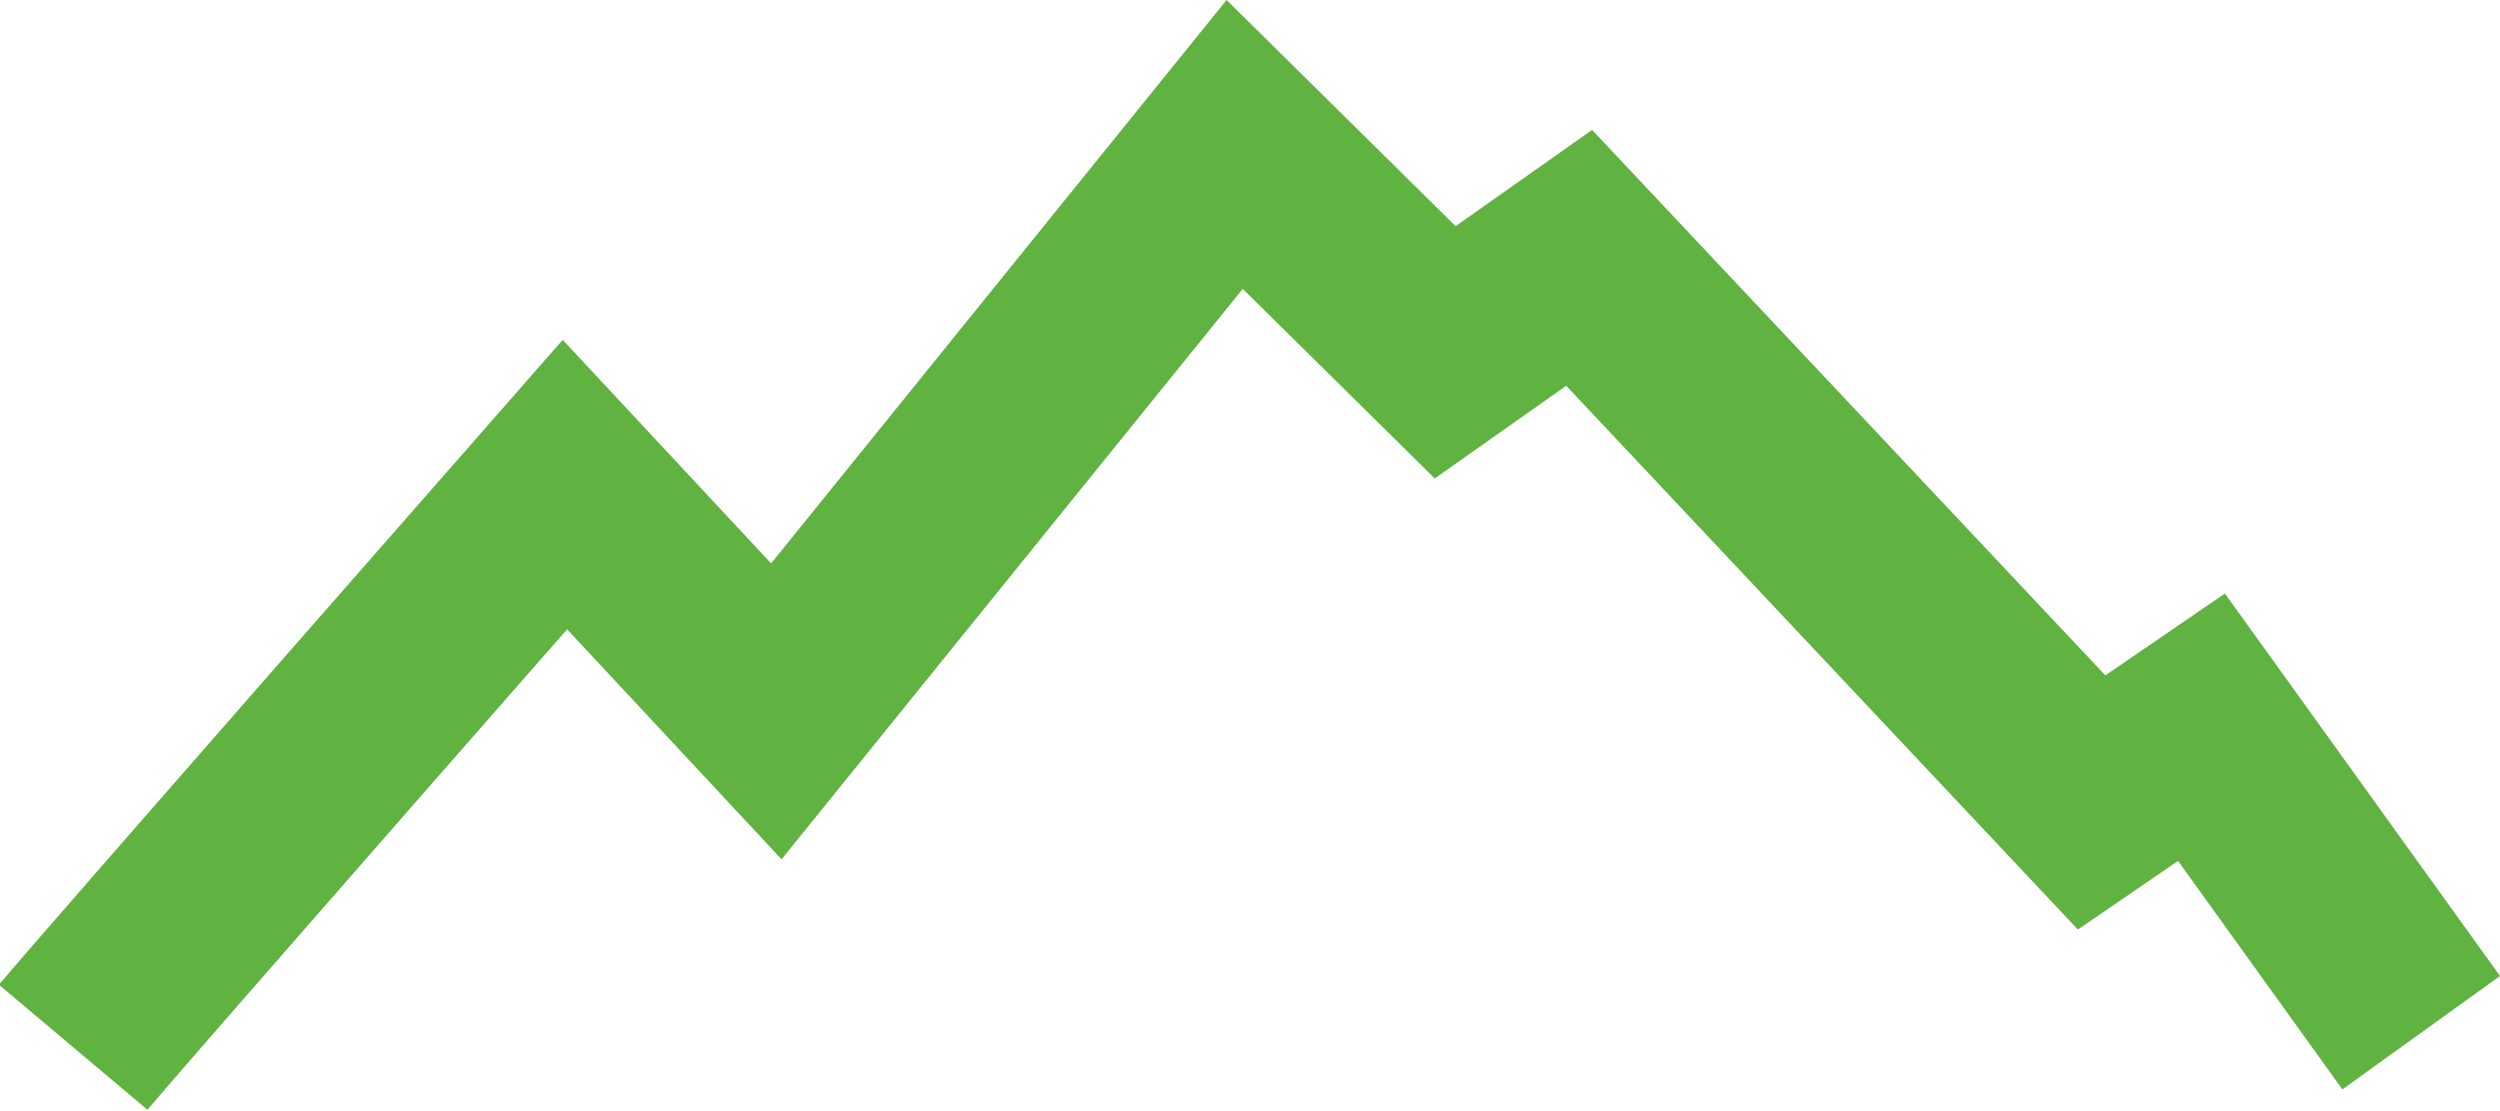 <?xml version="1.0" encoding="UTF-8"?> <svg xmlns="http://www.w3.org/2000/svg" width="103.009" height="45.779" viewBox="0 0 103.009 45.779"><path d="M707.454,908.2c2.069-2.457,20.259-23.185,20.259-23.185l8.713,9.344L755.311,871l8.674,8.566,5.52-3.893,21.115,22.44,4.527-3.1L804.2,907.6" transform="translate(-704.438 -865.049)" fill="none" stroke="#60b341" stroke-width="8"></path></svg> 